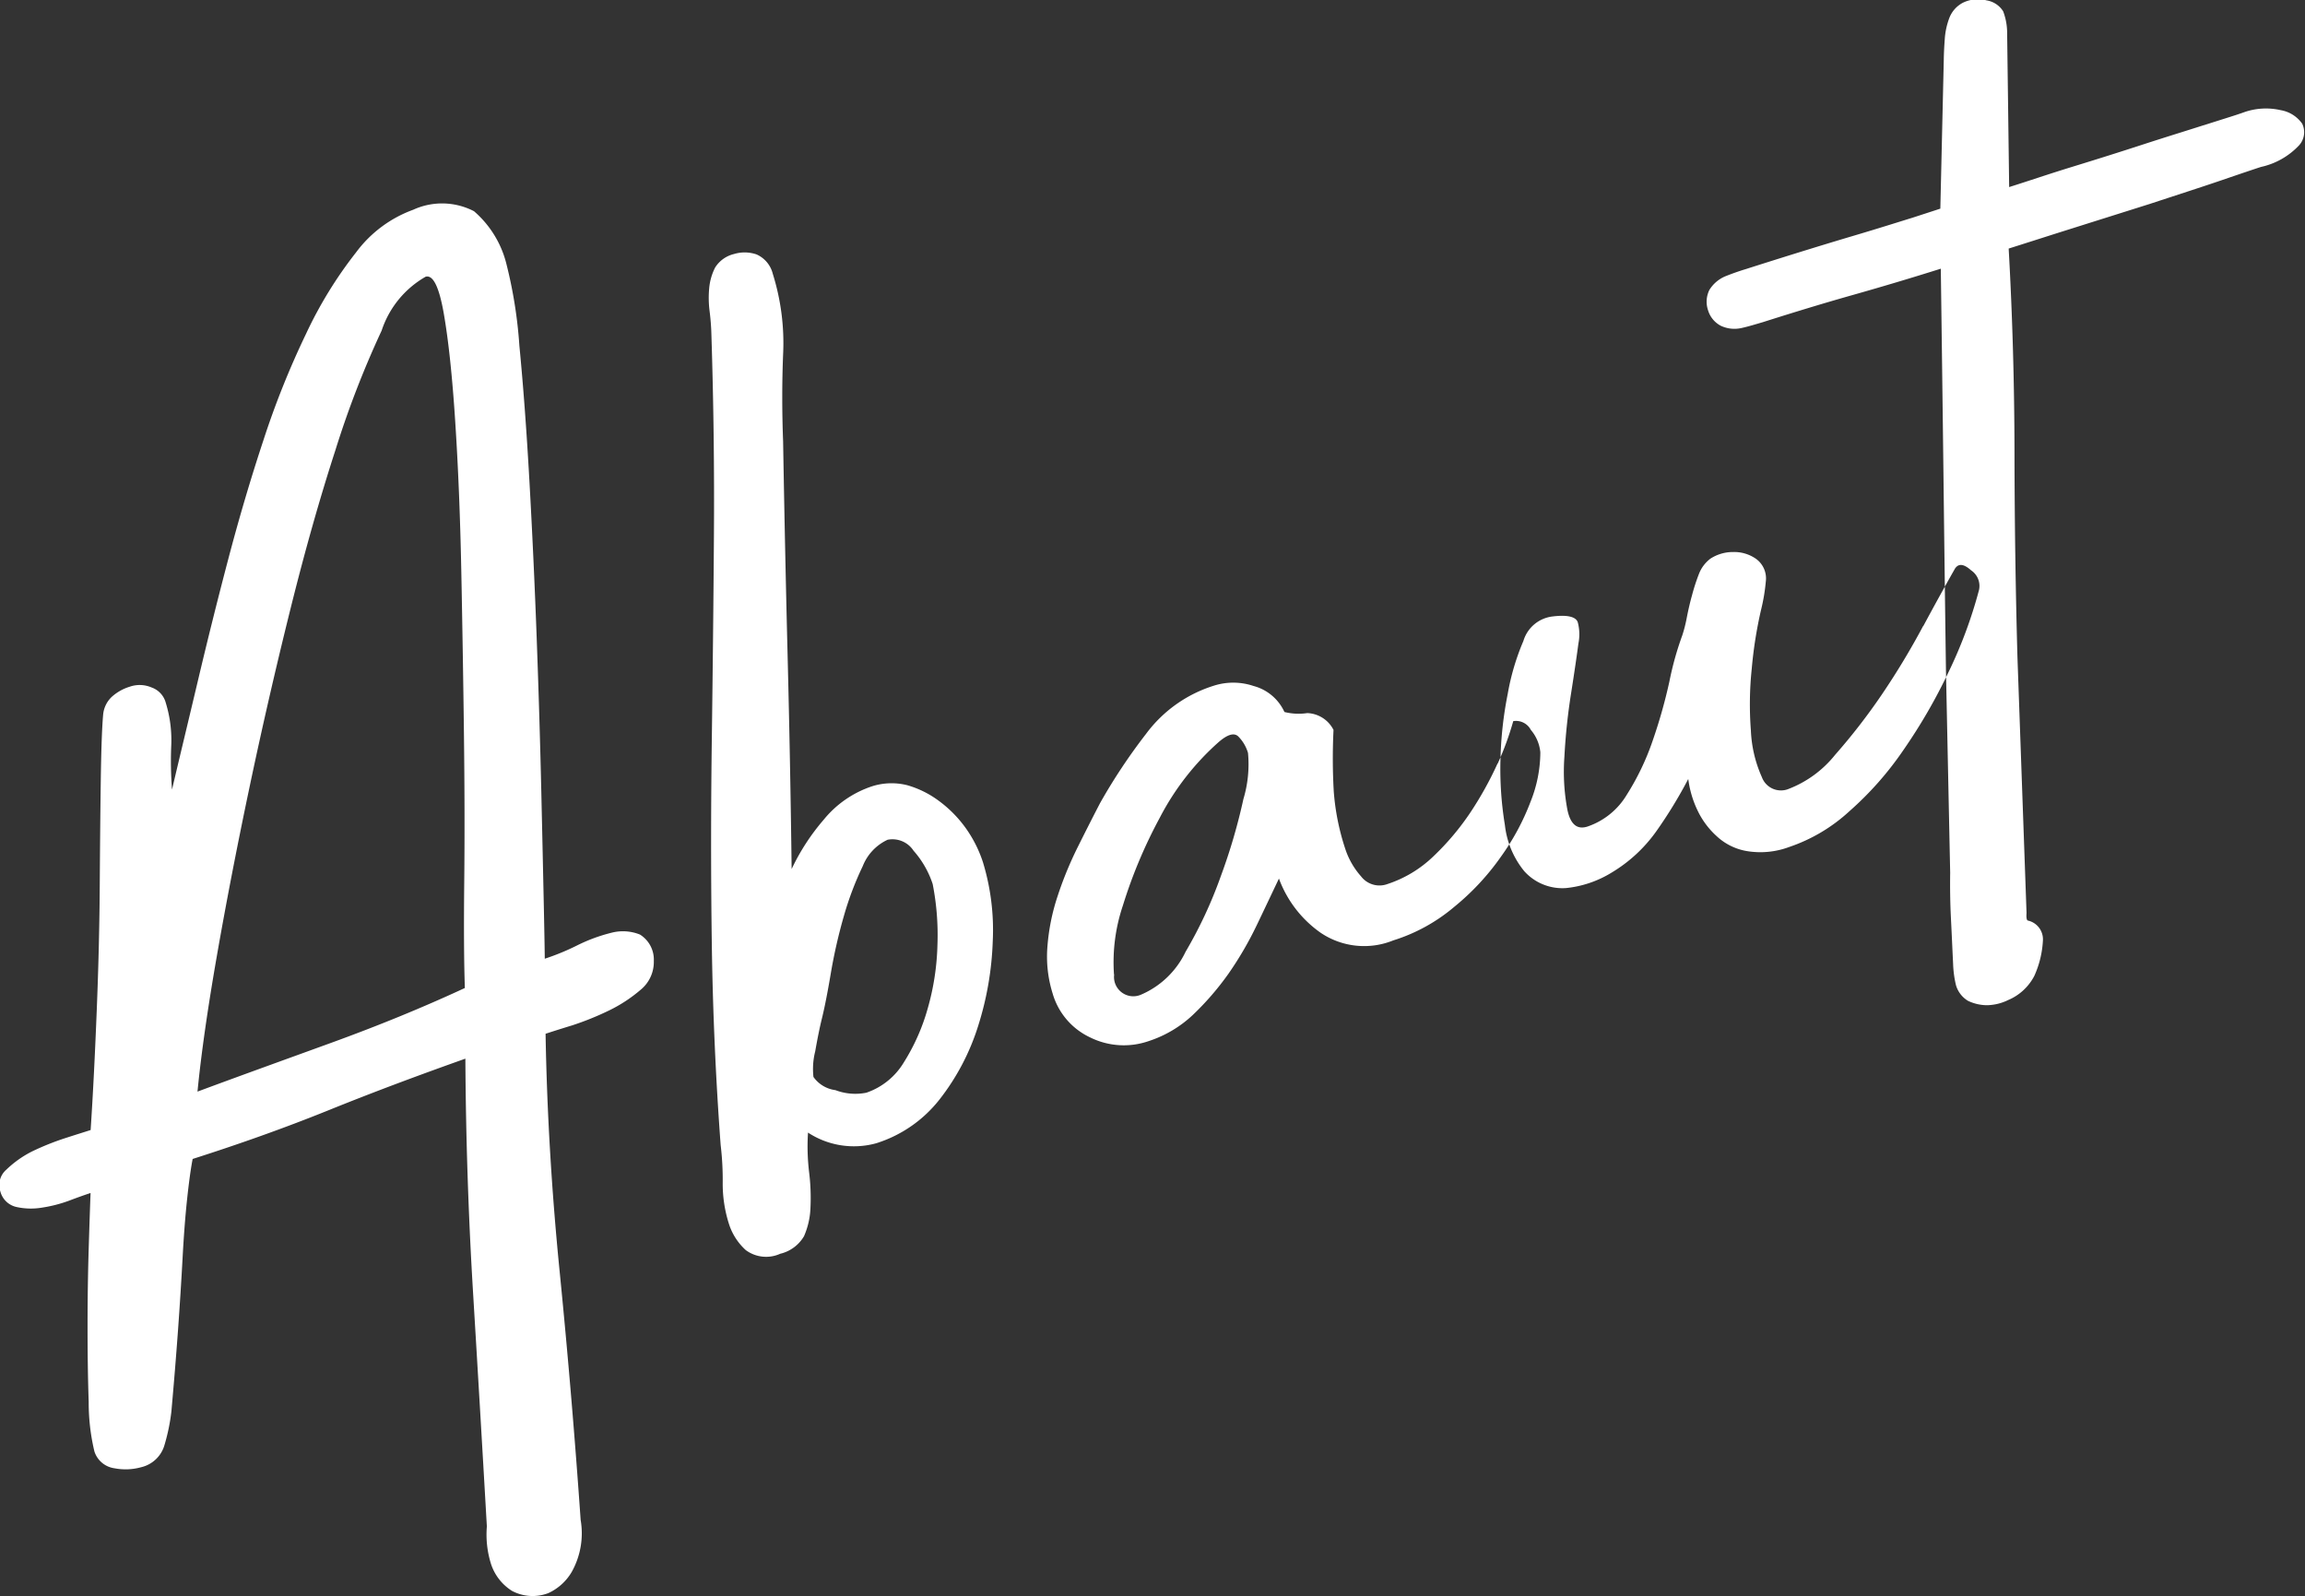 <svg xmlns="http://www.w3.org/2000/svg" width="62.968" height="43.6" viewBox="0 0 62.968 43.6">
  <rect x="0" y="0" width="62.968" height="43.6" fill="#333333" stroke="none"/>
  <defs>
    <style>
      .cls-1 {
        fill: #fff;
        fill-rule: evenodd;
      }
    </style>
  </defs>
  <path id="about.svg" class="cls-1" d="M761.161,2401.99a11.442,11.442,0,0,0-1.363,2.22,23.342,23.342,0,0,0-1.162,2.9c-0.351,1.06-.672,2.15-0.964,3.26s-0.566,2.21-.824,3.3-0.5,2.09-.711,2.99a10.191,10.191,0,0,1-.022-1.18,3.464,3.464,0,0,0-.148-1.19,0.61,0.61,0,0,0-.388-0.42,0.825,0.825,0,0,0-.6-0.02,1.3,1.3,0,0,0-.481.27,0.76,0.76,0,0,0-.243.5c-0.031.35-.052,0.94-0.064,1.78s-0.021,1.8-.028,2.88-0.034,2.2-.081,3.38-0.1,2.27-.168,3.3c-0.154.05-.384,0.12-0.691,0.22a7.236,7.236,0,0,0-.9.36,2.859,2.859,0,0,0-.709.5,0.555,0.555,0,0,0-.166.6,0.585,0.585,0,0,0,.43.42,1.833,1.833,0,0,0,.705.02,3.75,3.75,0,0,0,.741-0.19c0.238-.09.435-0.16,0.588-0.21-0.012.31-.029,0.81-0.05,1.49s-0.032,1.4-.032,2.14,0.009,1.44.031,2.08a5.735,5.735,0,0,0,.156,1.35,0.671,0.671,0,0,0,.549.46,1.594,1.594,0,0,0,.732-0.03,0.867,0.867,0,0,0,.632-0.6,5.354,5.354,0,0,0,.19-0.92c0.068-.76.128-1.49,0.18-2.21s0.093-1.38.126-1.99,0.073-1.13.122-1.59,0.1-.84.153-1.11c1.253-.4,2.5-0.84,3.736-1.34s2.475-.96,3.714-1.4q0.018,3.225.21,6.39t0.377,6.39a2.674,2.674,0,0,0,.1.98,1.368,1.368,0,0,0,.588.78,1.2,1.2,0,0,0,.992.06,1.428,1.428,0,0,0,.639-0.58,2.158,2.158,0,0,0,.243-1.42q-0.234-3.36-.567-6.72-0.336-3.345-.391-6.56c0.153-.05.4-0.13,0.729-0.23a8.037,8.037,0,0,0,.992-0.4,3.994,3.994,0,0,0,.874-0.57,0.981,0.981,0,0,0,.362-0.79,0.805,0.805,0,0,0-.379-0.72,1.244,1.244,0,0,0-.776-0.05,4.533,4.533,0,0,0-.947.35,6.5,6.5,0,0,1-.877.36c0-.08-0.007-0.55-0.025-1.4s-0.041-1.91-.07-3.18-0.07-2.66-.125-4.16-0.122-2.93-.2-4.32-0.169-2.61-.273-3.68a12.519,12.519,0,0,0-.35-2.22,2.791,2.791,0,0,0-.89-1.46,1.893,1.893,0,0,0-1.661-.04A3.384,3.384,0,0,0,761.161,2401.99Zm-0.655,21.58c-1.237.45-2.462,0.89-3.673,1.34,0.1-1.02.275-2.25,0.528-3.7s0.551-2.99.892-4.61,0.711-3.23,1.111-4.84,0.813-3.07,1.239-4.38a26.266,26.266,0,0,1,1.261-3.26,2.647,2.647,0,0,1,1.2-1.47q0.308-.09.5,1.02t0.31,2.94c0.08,1.22.136,2.58,0.166,4.09s0.054,2.98.072,4.44,0.021,2.82.008,4.05-0.007,2.2.017,2.89C762.951,2422.63,761.743,2423.12,760.506,2423.57Zm13.436-6.09a5.95,5.95,0,0,0-.878,1.35c-0.024-1.93-.061-3.87-0.11-5.83s-0.09-3.91-.123-5.85c-0.031-.81-0.031-1.6,0-2.38a6.32,6.32,0,0,0-.282-2.2,0.786,0.786,0,0,0-.444-0.53,1,1,0,0,0-.618-0.01,0.839,0.839,0,0,0-.514.37,1.55,1.55,0,0,0-.161.56,2.844,2.844,0,0,0,.011.63c0.026,0.21.043,0.42,0.048,0.61,0.06,1.86.083,3.71,0.07,5.56s-0.033,3.7-.058,5.56-0.026,3.7,0,5.54,0.106,3.68.242,5.51a7.961,7.961,0,0,1,.056,1.03,3.6,3.6,0,0,0,.169,1.12,1.634,1.634,0,0,0,.461.72,0.934,0.934,0,0,0,.941.1,1.028,1.028,0,0,0,.65-0.48,2.118,2.118,0,0,0,.176-0.77,5.719,5.719,0,0,0-.037-0.98,5.949,5.949,0,0,1-.03-1.08,2.288,2.288,0,0,0,1.868.29,3.548,3.548,0,0,0,1.729-1.2,6.328,6.328,0,0,0,1.05-2,8.6,8.6,0,0,0,.4-2.32,6.344,6.344,0,0,0-.266-2.15,3.437,3.437,0,0,0-.466-0.93,3.324,3.324,0,0,0-.724-0.74,2.674,2.674,0,0,0-.88-0.44,1.756,1.756,0,0,0-.962.03A2.864,2.864,0,0,0,773.942,2417.48Zm3.105,3.42a6.892,6.892,0,0,1-.266,1.74,5.579,5.579,0,0,1-.651,1.47,1.918,1.918,0,0,1-1.024.83,1.53,1.53,0,0,1-.846-0.07,0.871,0.871,0,0,1-.6-0.36,1.955,1.955,0,0,1,.048-0.7c0.065-.37.128-0.68,0.191-0.93q0.109-.45.24-1.23a14.238,14.238,0,0,1,.353-1.54,8.581,8.581,0,0,1,.515-1.36,1.334,1.334,0,0,1,.679-0.72,0.689,0.689,0,0,1,.709.3,2.594,2.594,0,0,1,.522.91A7.217,7.217,0,0,1,777.047,2420.9Zm15.3-4.95a9.547,9.547,0,0,1-.738,1.33,7.1,7.1,0,0,1-1.01,1.2,3.282,3.282,0,0,1-1.258.76,0.633,0.633,0,0,1-.722-0.21,2.129,2.129,0,0,1-.434-0.76,6.505,6.505,0,0,1-.312-1.57,15.857,15.857,0,0,1-.006-1.67,0.838,0.838,0,0,0-.718-0.46,1.592,1.592,0,0,1-.623-0.03,1.288,1.288,0,0,0-.842-0.71,1.741,1.741,0,0,0-1.082-.01,3.666,3.666,0,0,0-1.858,1.32,15.665,15.665,0,0,0-1.255,1.89q-0.288.555-.609,1.2a9.907,9.907,0,0,0-.547,1.33,5.754,5.754,0,0,0-.28,1.37,3.375,3.375,0,0,0,.141,1.3,1.91,1.91,0,0,0,1.025,1.2,2.071,2.071,0,0,0,1.6.1,3.207,3.207,0,0,0,1.2-.71,7.675,7.675,0,0,0,.978-1.13,9.469,9.469,0,0,0,.77-1.32c0.221-.46.424-0.89,0.609-1.28a3.128,3.128,0,0,0,1.138,1.48,2.12,2.12,0,0,0,1.984.21,4.777,4.777,0,0,0,1.671-.92,6.79,6.79,0,0,0,1.274-1.37,6.531,6.531,0,0,0,.807-1.5,3.657,3.657,0,0,0,.267-1.35,1.1,1.1,0,0,0-.259-0.61,0.457,0.457,0,0,0-.481-0.24A8.047,8.047,0,0,1,792.352,2415.95Zm-10.477,5.76a4.841,4.841,0,0,1,.242-1.88,13.311,13.311,0,0,1,1.008-2.4,7.177,7.177,0,0,1,1.6-2.06c0.24-.21.42-0.27,0.537-0.17a1.055,1.055,0,0,1,.274.46,3.3,3.3,0,0,1-.126,1.26,15.749,15.749,0,0,1-.615,2.1,12.014,12.014,0,0,1-.964,2.07,2.393,2.393,0,0,1-1.213,1.17A0.527,0.527,0,0,1,781.875,2421.71Zm22.105-9.52a20.383,20.383,0,0,1-1.134,1.88,16.623,16.623,0,0,1-1.271,1.64,3.012,3.012,0,0,1-1.267.93,0.555,0.555,0,0,1-.734-0.32,3.47,3.47,0,0,1-.3-1.27,9.365,9.365,0,0,1,.024-1.7,11.731,11.731,0,0,1,.251-1.59,5.119,5.119,0,0,0,.132-0.78,0.659,0.659,0,0,0-.291-0.64,1.039,1.039,0,0,0-.6-0.17,1.128,1.128,0,0,0-.62.18,0.95,0.95,0,0,0-.312.41,5.389,5.389,0,0,0-.192.59c-0.059.21-.106,0.42-0.143,0.61a3.783,3.783,0,0,1-.121.48,8.537,8.537,0,0,0-.355,1.27,14.155,14.155,0,0,1-.455,1.61,6.944,6.944,0,0,1-.708,1.48,2,2,0,0,1-1.076.87c-0.282.09-.464-0.06-0.547-0.46a5.613,5.613,0,0,1-.082-1.44,16.585,16.585,0,0,1,.183-1.74c0.093-.59.158-1.04,0.2-1.36a1.282,1.282,0,0,0-.017-0.58c-0.049-.15-0.278-0.21-0.686-0.16a0.946,0.946,0,0,0-.8.67,6.527,6.527,0,0,0-.427,1.44,10.408,10.408,0,0,0-.2,1.82,9.48,9.48,0,0,0,.122,1.77,2.412,2.412,0,0,0,.53,1.26,1.4,1.4,0,0,0,1.14.46,2.947,2.947,0,0,0,1.241-.42,4.04,4.04,0,0,0,1.238-1.15,12.538,12.538,0,0,0,.86-1.41,2.8,2.8,0,0,0,.249.85,2.24,2.24,0,0,0,.525.71,1.593,1.593,0,0,0,.829.41,2.252,2.252,0,0,0,1.148-.11,4.6,4.6,0,0,0,1.652-.98,8.919,8.919,0,0,0,1.488-1.69,15.047,15.047,0,0,0,1.224-2.12,12.443,12.443,0,0,0,.827-2.23,0.512,0.512,0,0,0-.216-0.54c-0.2-.18-0.343-0.19-0.438-0.05C804.613,2411.03,804.324,2411.55,803.98,2412.19Zm7.664-13.68c-0.5.16-1.055,0.33-1.669,0.53s-1.247.4-1.9,0.6-1.235.4-1.746,0.56l-0.056-4.27a1.676,1.676,0,0,0-.107-0.53,0.656,0.656,0,0,0-.454-0.3,0.929,0.929,0,0,0-.657.07,0.789,0.789,0,0,0-.356.4,1.993,1.993,0,0,0-.129.59c-0.016.21-.025,0.41-0.027,0.57l-0.094,4.06-0.768.25c-0.358.11-.891,0.28-1.6,0.49s-1.689.51-2.942,0.91c-0.2.06-.394,0.13-0.569,0.2a0.939,0.939,0,0,0-.43.37,0.728,0.728,0,0,0-.035.56,0.706,0.706,0,0,0,.348.42,0.873,0.873,0,0,0,.568.06c0.183-.04.377-0.1,0.582-0.16,0.818-.26,1.635-0.51,2.449-0.74s1.617-.47,2.41-0.72c0.025,1.84.049,3.67,0.071,5.5s0.044,3.65.07,5.49l0.115,5.51c-0.006.42,0,.84,0.021,1.25s0.039,0.83.059,1.24a2.931,2.931,0,0,0,.075.57,0.739,0.739,0,0,0,.331.44,1.216,1.216,0,0,0,.527.12,1.375,1.375,0,0,0,.569-0.14,1.43,1.43,0,0,0,.716-0.66,2.674,2.674,0,0,0,.236-0.98,0.525,0.525,0,0,0-.4-0.53q-0.064,0-.048-0.21l-0.248-6.98c-0.051-1.83-.078-3.69-0.081-5.59s-0.057-3.77-.159-5.58c0.384-.12.94-0.3,1.669-0.53l2.188-.69c0.729-.24,1.385-0.45,1.97-0.65s0.94-.32,1.068-0.36a2.017,2.017,0,0,0,1.038-.59,0.532,0.532,0,0,0,.086-0.59,0.9,0.9,0,0,0-.585-0.37,1.8,1.8,0,0,0-1.015.06C812.508,2398.24,812.143,2398.35,811.644,2398.51Z" transform="translate(-751.438 -2395.09)"/>
</svg>
